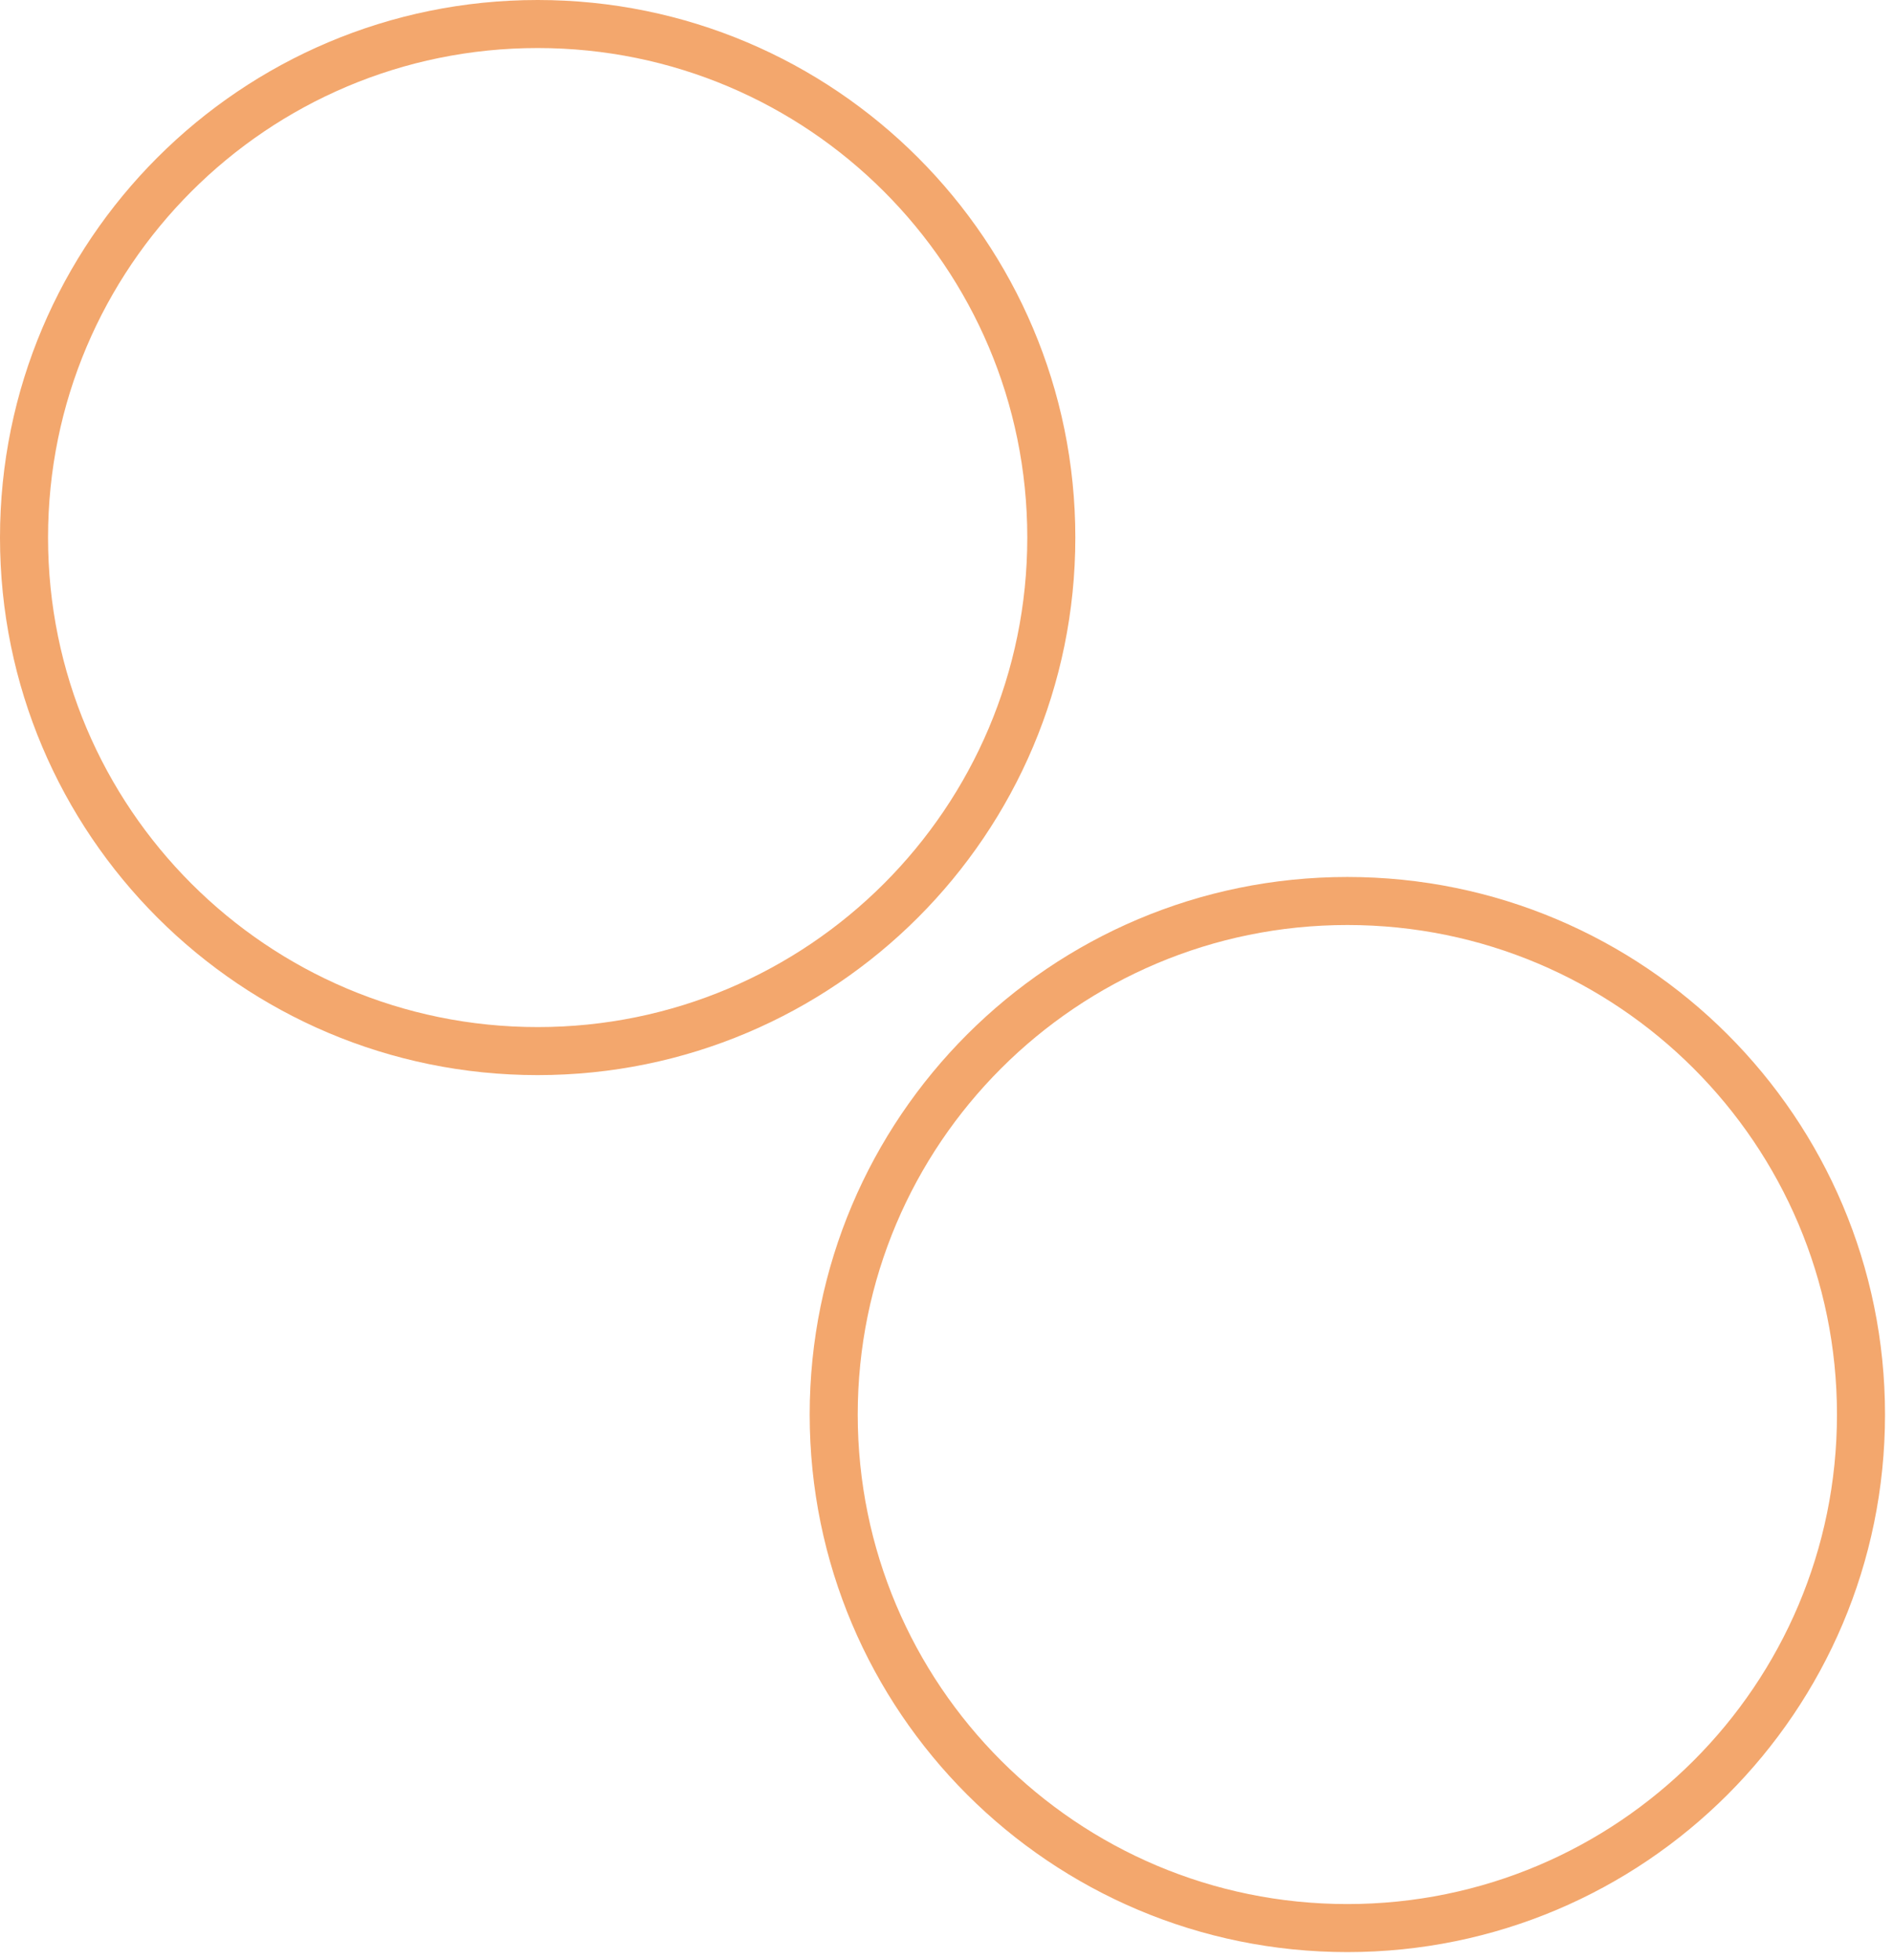 <svg xmlns="http://www.w3.org/2000/svg" width="197" height="204" viewBox="0 0 197 204" fill="none"><path d="M109.407 55.953C109.407 85.475 85.475 109.407 55.953 109.407C26.432 109.407 2.5 85.475 2.5 55.953C2.5 26.432 26.432 2.5 55.953 2.5C85.475 2.5 109.407 26.432 109.407 55.953Z" stroke="#F3A76D" stroke-width="5"></path><path d="M193.669 147.237C193.669 176.758 169.737 200.69 140.215 200.69C110.694 200.69 86.762 176.758 86.762 147.237C86.762 117.715 110.694 93.783 140.215 93.783C169.737 93.783 193.669 117.715 193.669 147.237Z" stroke="#F3A76D" stroke-width="5"></path></svg>